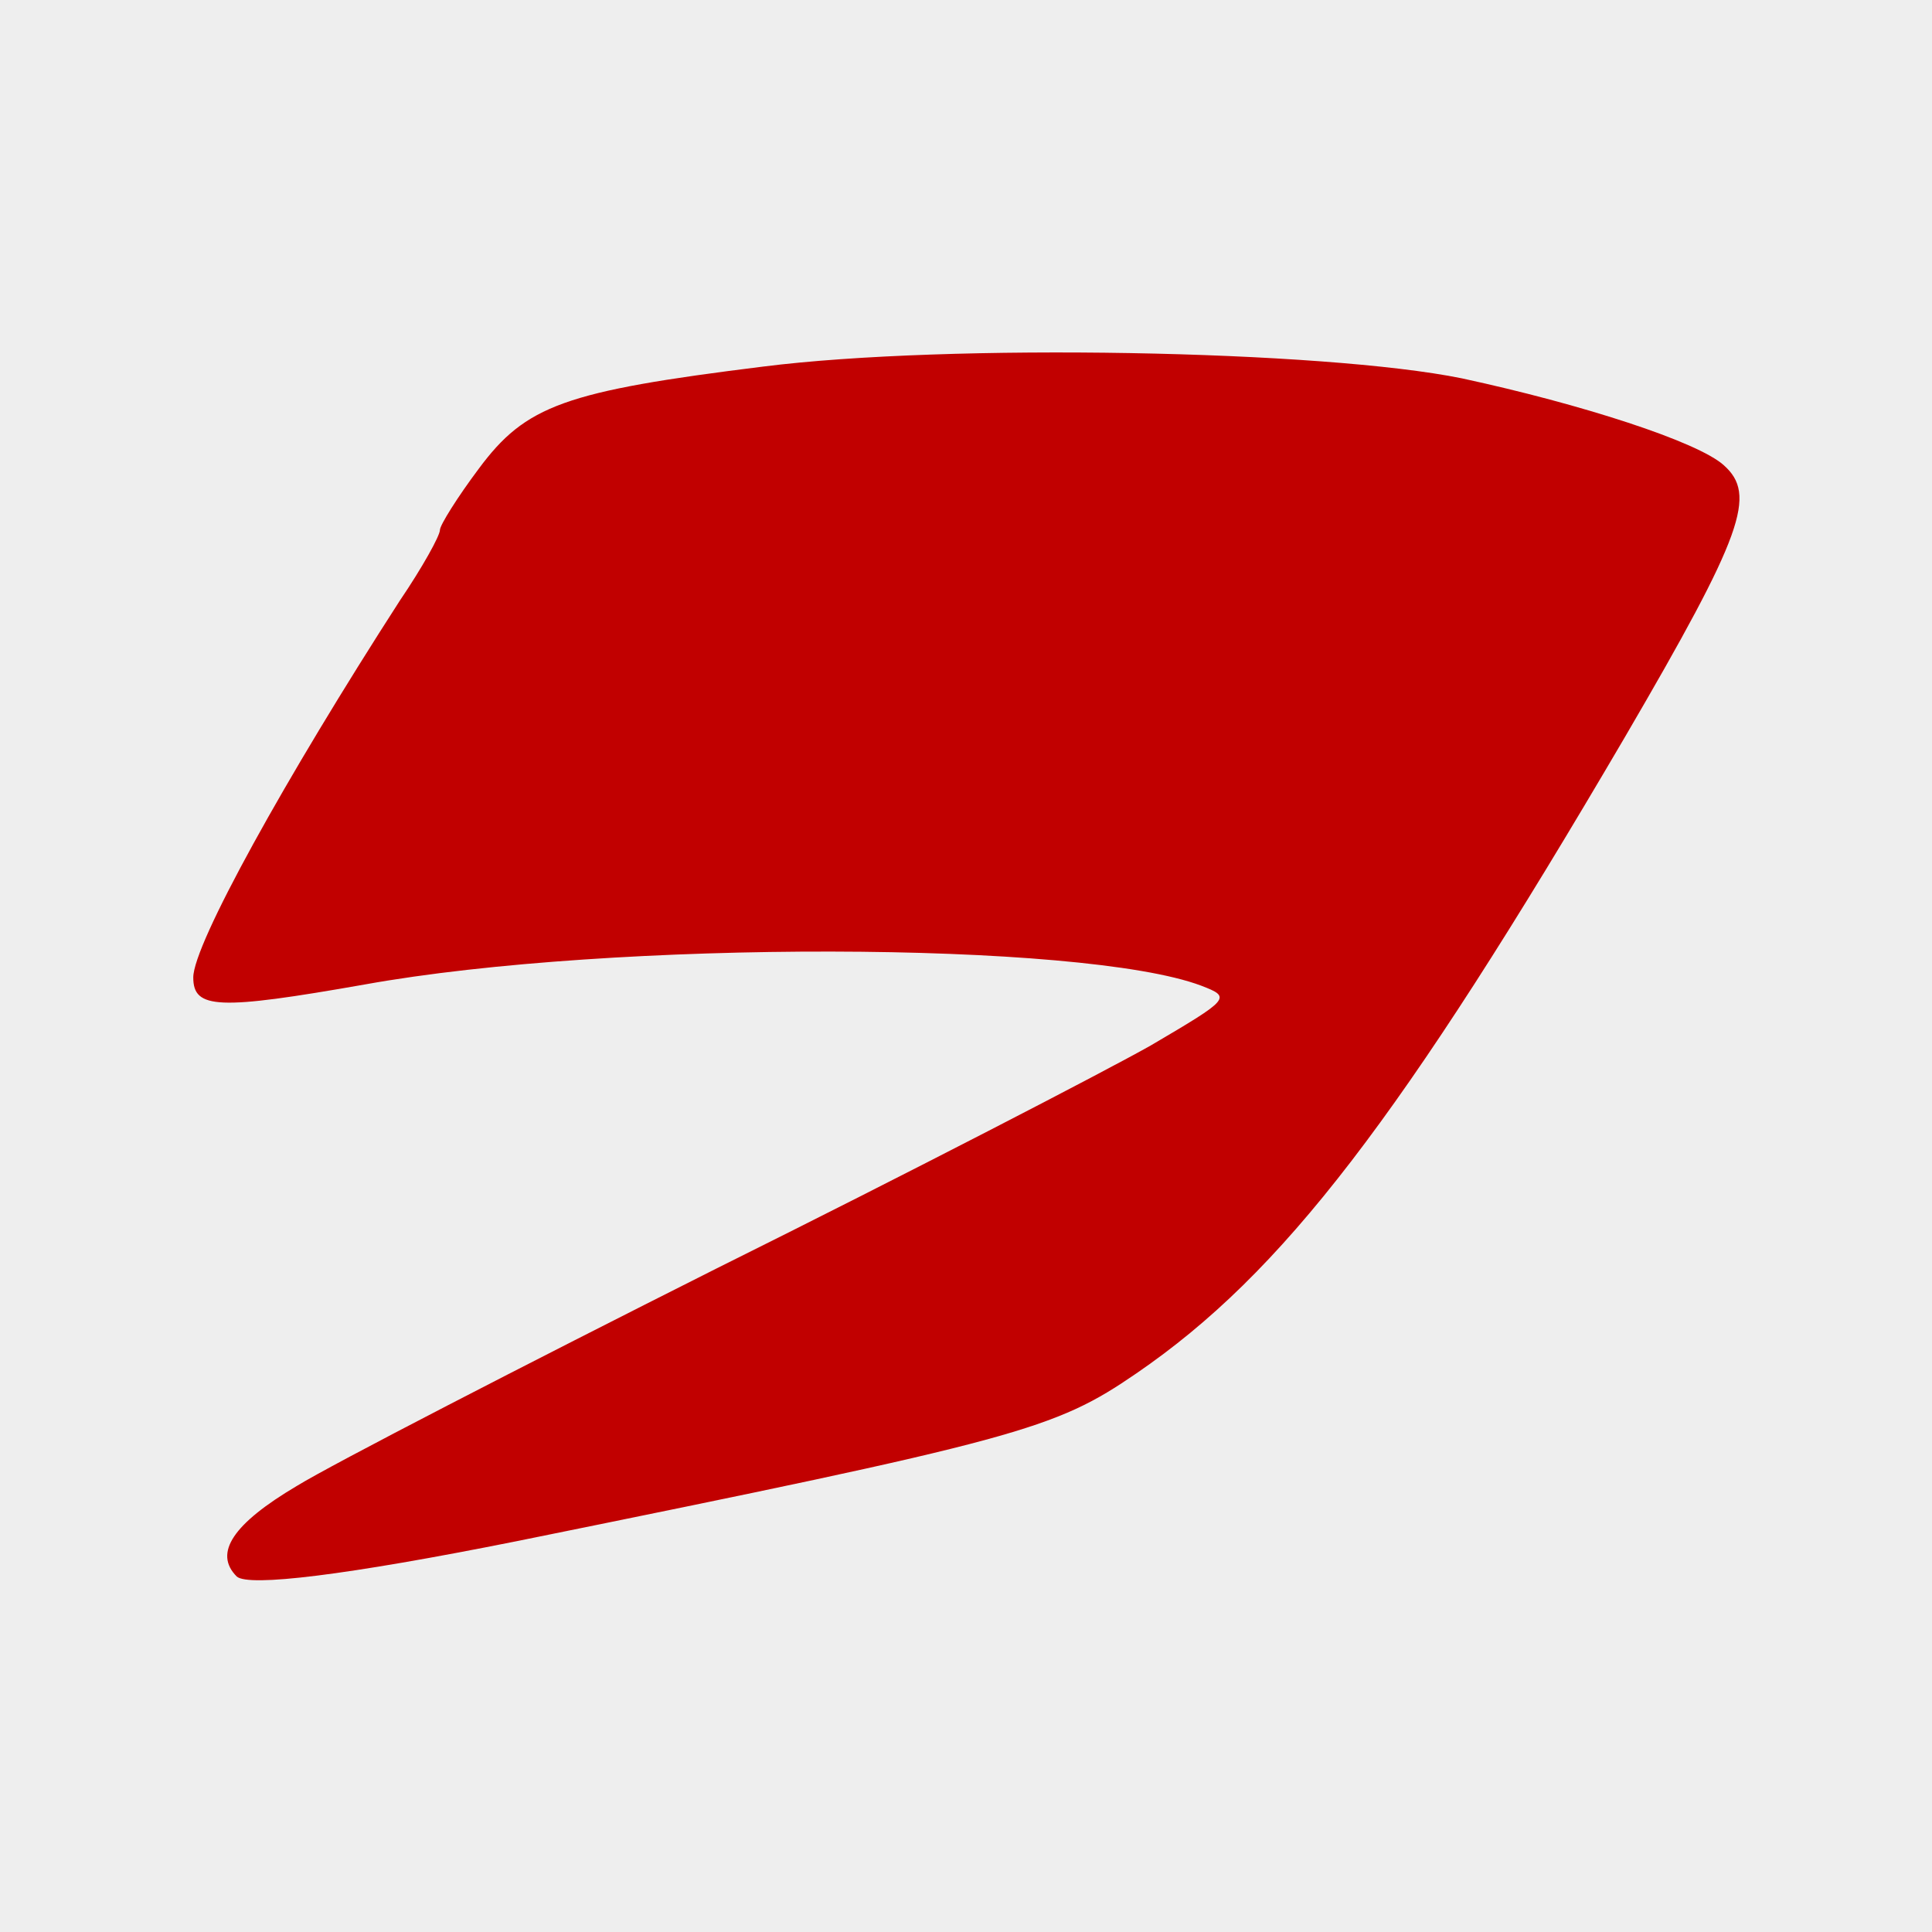 <?xml version="1.0" encoding="utf-8"?>
<svg version="1.0" viewBox="0 0 150 150" xmlns="http://www.w3.org/2000/svg">
  <rect width="150" height="150" style="fill: #eee;"/>
  <g fill="#c10000" transform="matrix(0.912, 0, 0, 0.912, 0.414, 3.474)">
    <path d="M19.7 130.4 c-2 -2 -0.3 -4.5 5.1 -7.7 3.1 -1.9 19.2 -10.2 35.7 -18.5 16.5 -8.2 33.1 -16.8 37 -19 6.8 -4 6.9 -4.1 4.3 -5.1 -10.1 -3.8 -50.1 -3.9 -71.2 -0.1 -12.5 2.2 -14.6 2.1 -14.6 -0.6 0 -2.8 7.8 -16.9 17.6 -32.1 1.9 -2.8 3.4 -5.5 3.4 -6 0 -0.4 1.5 -2.8 3.3 -5.2 4 -5.4 7.3 -6.6 24.2 -8.7 15.8 -2 47.7 -1.4 59.5 1 10.2 2.2 20.1 5.4 22.3 7.4 2.8 2.5 1.7 5.8 -8.4 23.1 -19.1 32.6 -29.2 45.7 -41.6 54.2 -7 4.8 -9.9 5.6 -52.8 14.3 -14.5 2.9 -22.8 3.9 -23.8 3z"/>
  </g>
</svg>
